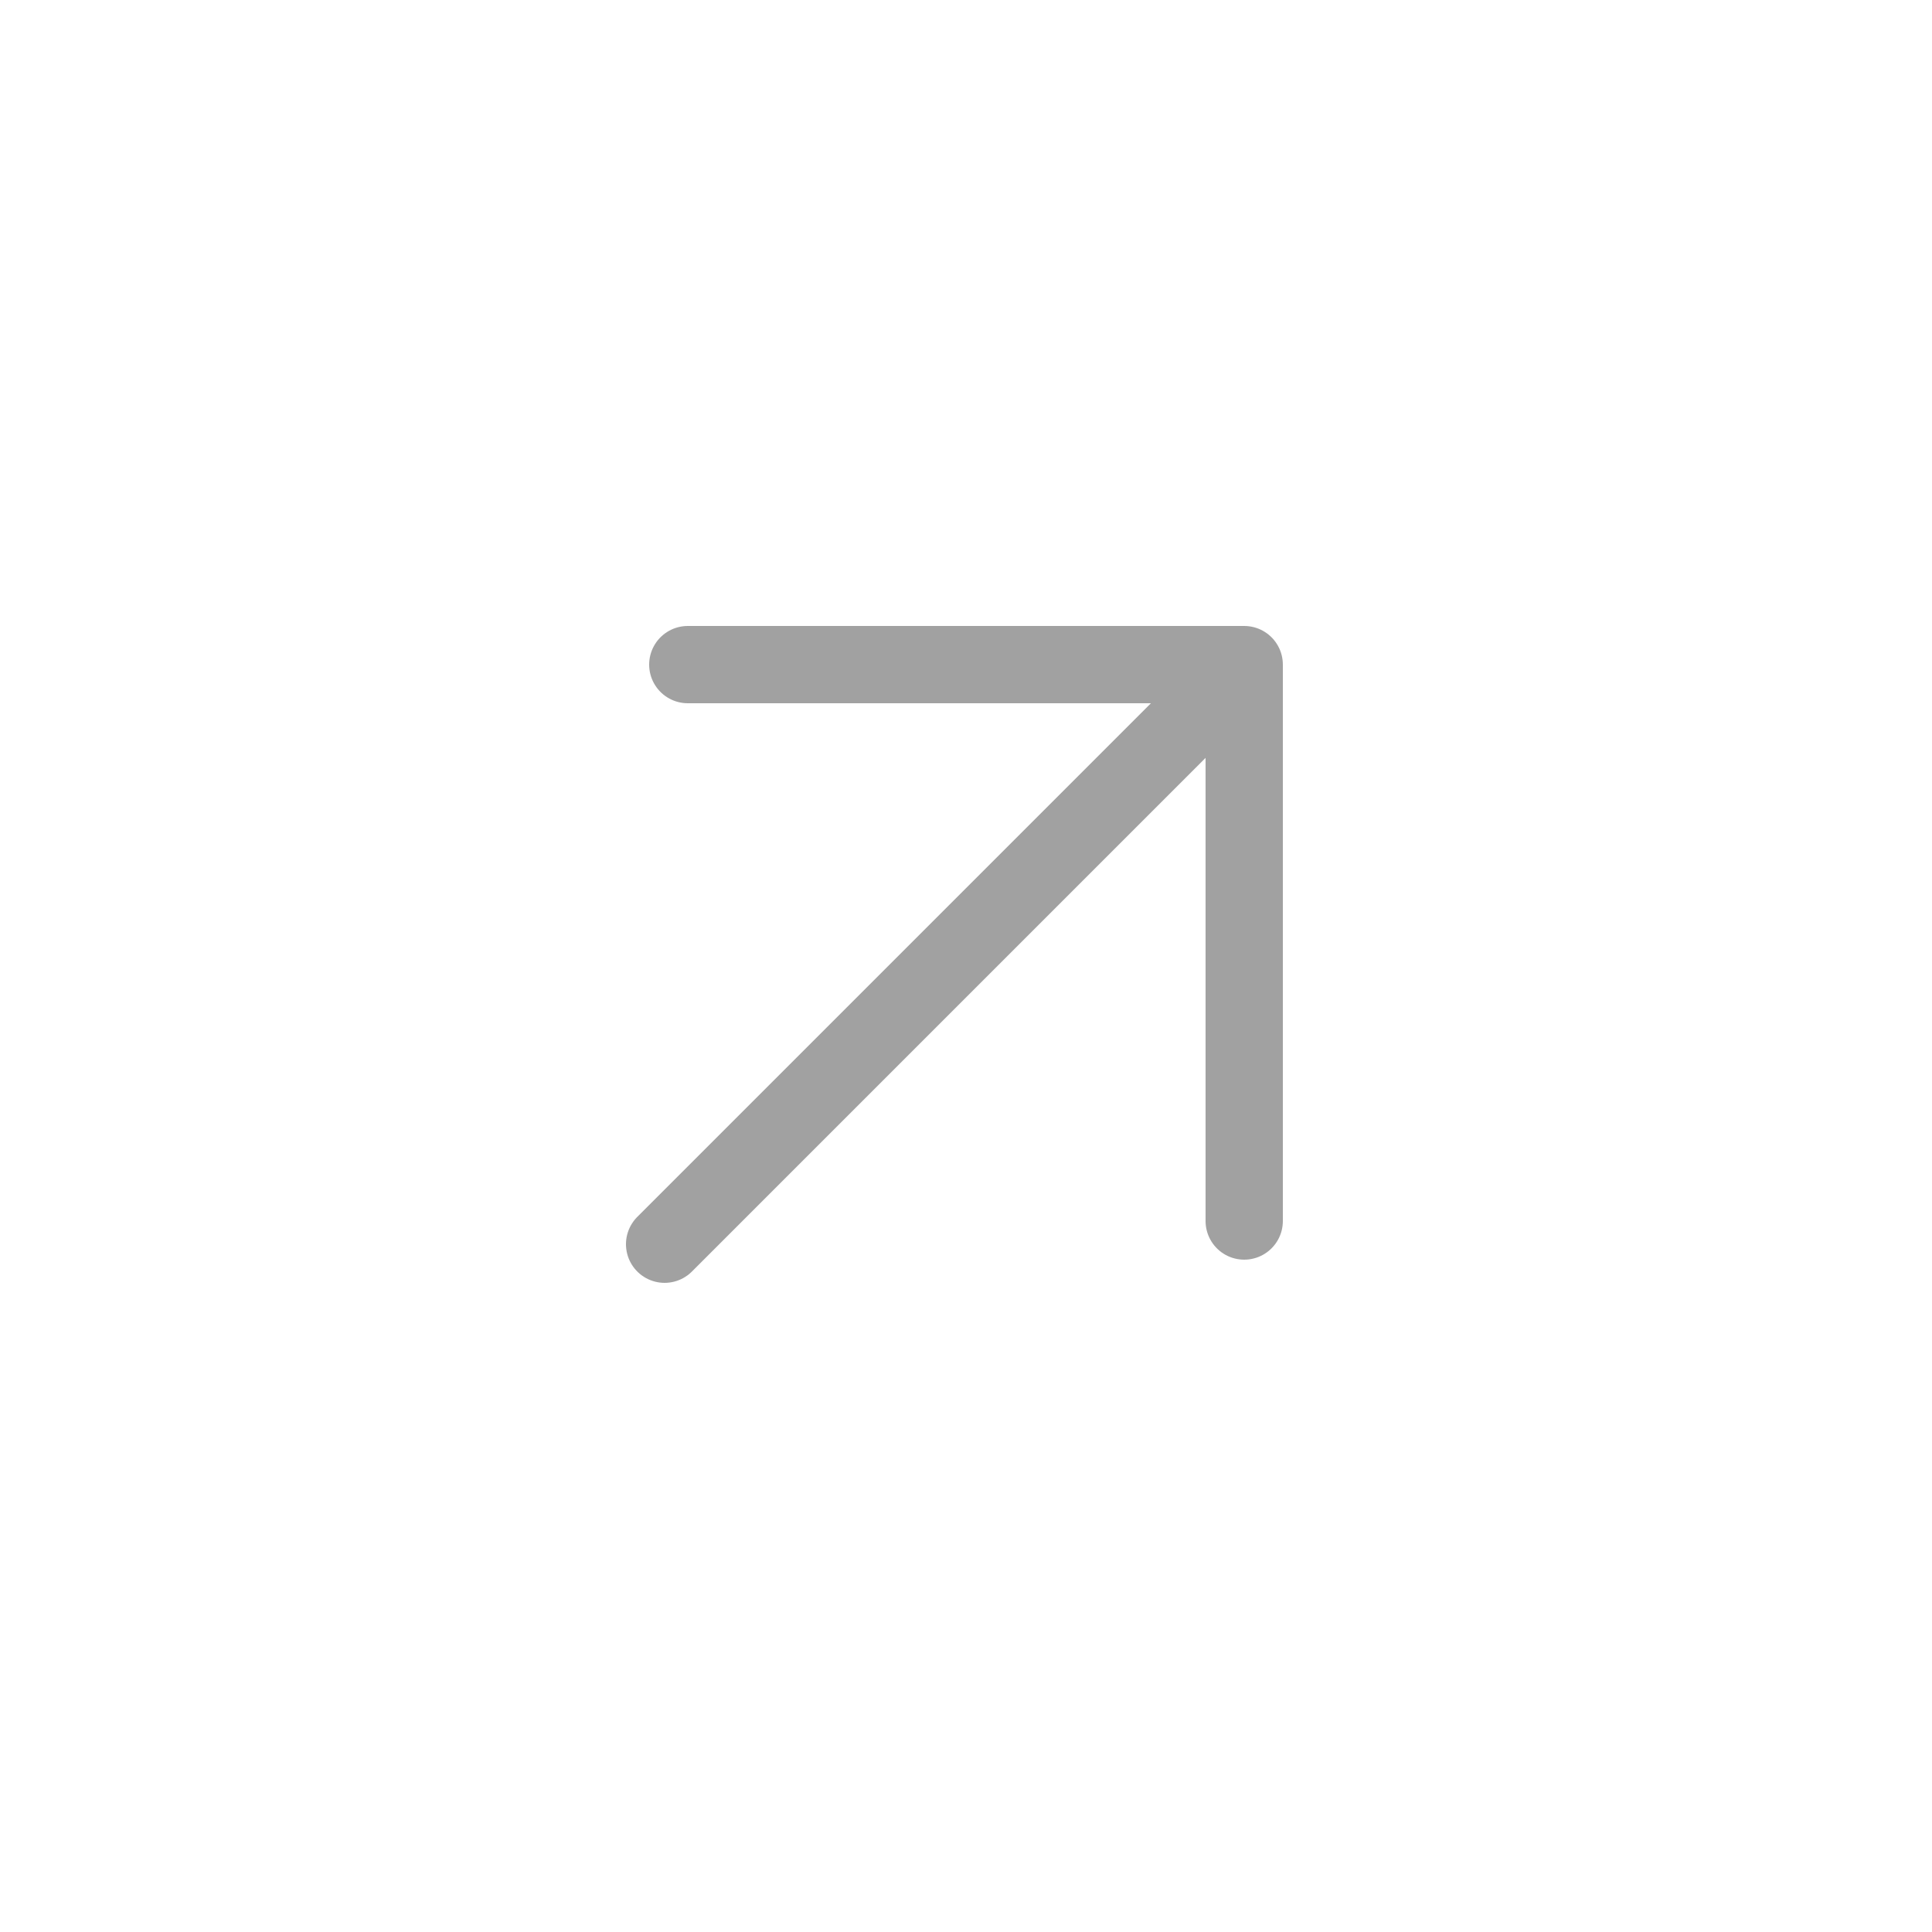<?xml version="1.0" encoding="UTF-8"?> <svg xmlns="http://www.w3.org/2000/svg" width="20" height="20" viewBox="0 0 20 20" fill="none"><path d="M6.88 12.88L12.88 6.88M12.88 6.88L7.12 6.88M12.88 6.88L12.88 12.64" stroke="#A1A1A1" stroke-width="0.8" stroke-linecap="round" stroke-linejoin="round"></path></svg> 